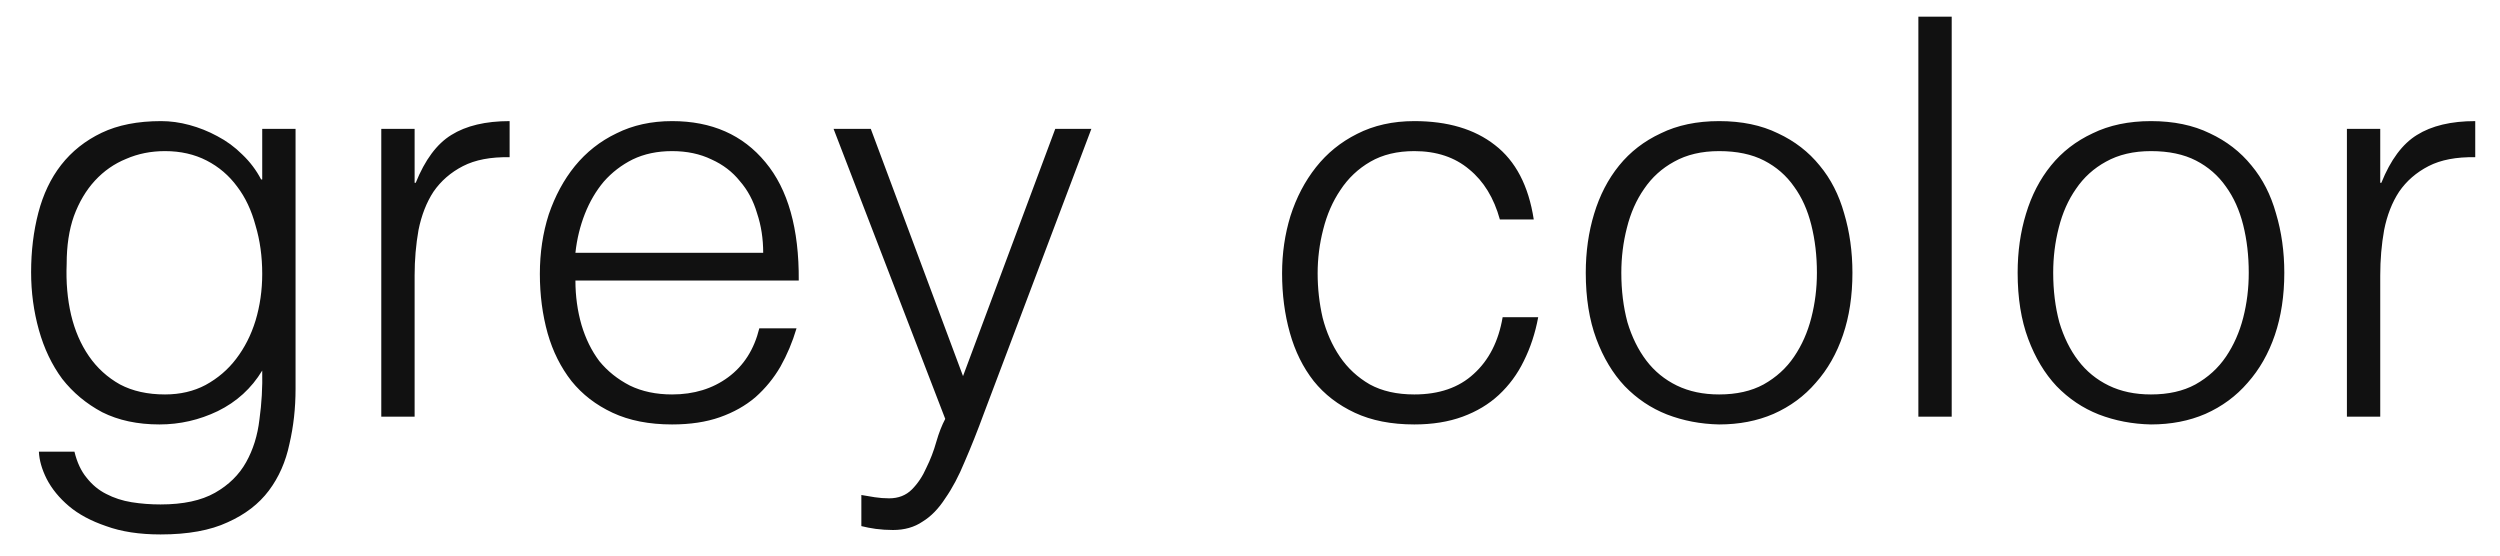 <?xml version="1.0" encoding="UTF-8"?> <svg xmlns="http://www.w3.org/2000/svg" width="72" height="16" viewBox="0 0 72 16" fill="none"><path d="M7.552 7.888C7.552 7.387 7.488 6.923 7.36 6.496C7.243 6.059 7.067 5.685 6.832 5.376C6.597 5.056 6.304 4.805 5.952 4.624C5.6 4.443 5.2 4.352 4.752 4.352C4.347 4.352 3.973 4.427 3.632 4.576C3.291 4.715 2.992 4.923 2.736 5.2C2.48 5.477 2.277 5.819 2.128 6.224C1.989 6.619 1.92 7.077 1.92 7.6C1.899 8.123 1.941 8.613 2.048 9.072C2.155 9.52 2.325 9.915 2.56 10.256C2.795 10.597 3.093 10.869 3.456 11.072C3.819 11.264 4.251 11.36 4.752 11.36C5.189 11.36 5.579 11.269 5.92 11.088C6.272 10.896 6.565 10.645 6.8 10.336C7.045 10.016 7.232 9.648 7.36 9.232C7.488 8.805 7.552 8.357 7.552 7.888ZM7.552 3.712H8.512V11.2C8.512 11.755 8.453 12.283 8.336 12.784C8.229 13.296 8.032 13.744 7.744 14.128C7.456 14.512 7.061 14.816 6.56 15.04C6.059 15.275 5.413 15.392 4.624 15.392C4.016 15.392 3.493 15.312 3.056 15.152C2.619 15.003 2.261 14.811 1.984 14.576C1.707 14.341 1.493 14.08 1.344 13.792C1.205 13.515 1.131 13.253 1.12 13.008H2.144C2.219 13.317 2.336 13.568 2.496 13.76C2.656 13.963 2.843 14.117 3.056 14.224C3.28 14.341 3.525 14.421 3.792 14.464C4.059 14.507 4.336 14.528 4.624 14.528C5.275 14.528 5.797 14.416 6.192 14.192C6.587 13.968 6.885 13.675 7.088 13.312C7.291 12.949 7.419 12.539 7.472 12.08C7.536 11.621 7.563 11.152 7.552 10.672C7.243 11.184 6.816 11.573 6.272 11.84C5.739 12.096 5.179 12.224 4.592 12.224C3.963 12.224 3.413 12.107 2.944 11.872C2.485 11.627 2.101 11.307 1.792 10.912C1.493 10.507 1.269 10.037 1.12 9.504C0.971 8.971 0.896 8.416 0.896 7.84C0.896 7.232 0.965 6.661 1.104 6.128C1.243 5.595 1.461 5.136 1.76 4.752C2.069 4.357 2.459 4.048 2.928 3.824C3.397 3.6 3.968 3.488 4.64 3.488C4.907 3.488 5.179 3.525 5.456 3.6C5.733 3.675 6 3.781 6.256 3.92C6.523 4.059 6.763 4.235 6.976 4.448C7.2 4.661 7.381 4.901 7.52 5.168H7.552V3.712ZM11.941 12H10.981V3.712H11.941V5.264H11.973C12.24 4.603 12.581 4.144 12.997 3.888C13.424 3.621 13.984 3.488 14.677 3.488V4.528C14.133 4.517 13.685 4.603 13.333 4.784C12.981 4.965 12.699 5.211 12.485 5.52C12.283 5.829 12.139 6.197 12.053 6.624C11.979 7.04 11.941 7.477 11.941 7.936V12ZM21.98 7.28C21.98 6.875 21.922 6.496 21.804 6.144C21.698 5.781 21.532 5.472 21.308 5.216C21.095 4.949 20.823 4.741 20.492 4.592C20.162 4.432 19.783 4.352 19.356 4.352C18.93 4.352 18.551 4.432 18.22 4.592C17.9 4.752 17.623 4.965 17.388 5.232C17.164 5.499 16.983 5.808 16.844 6.16C16.706 6.512 16.615 6.885 16.572 7.28H21.98ZM16.572 8.08C16.572 8.528 16.631 8.955 16.748 9.36C16.866 9.755 17.036 10.101 17.26 10.4C17.495 10.688 17.788 10.923 18.14 11.104C18.492 11.275 18.898 11.36 19.356 11.36C19.985 11.36 20.524 11.195 20.972 10.864C21.42 10.533 21.719 10.064 21.868 9.456H22.94C22.823 9.851 22.668 10.219 22.476 10.56C22.284 10.891 22.044 11.184 21.756 11.44C21.468 11.685 21.127 11.877 20.732 12.016C20.337 12.155 19.879 12.224 19.356 12.224C18.695 12.224 18.124 12.112 17.644 11.888C17.164 11.664 16.77 11.36 16.46 10.976C16.151 10.581 15.921 10.123 15.772 9.6C15.623 9.067 15.548 8.496 15.548 7.888C15.548 7.28 15.633 6.709 15.804 6.176C15.986 5.643 16.236 5.179 16.556 4.784C16.887 4.379 17.287 4.064 17.756 3.84C18.226 3.605 18.759 3.488 19.356 3.488C20.497 3.488 21.393 3.883 22.044 4.672C22.695 5.451 23.015 6.587 23.004 8.08H16.572ZM24.807 14.256C24.935 14.277 25.063 14.299 25.191 14.32C25.329 14.341 25.468 14.352 25.607 14.352C25.873 14.352 26.092 14.267 26.263 14.096C26.433 13.925 26.572 13.717 26.679 13.472C26.796 13.237 26.892 12.987 26.967 12.72C27.041 12.464 27.127 12.245 27.223 12.064L24.007 3.712H25.079L27.735 10.832L30.391 3.712H31.431L28.343 11.888C28.151 12.411 27.964 12.88 27.783 13.296C27.612 13.712 27.425 14.064 27.223 14.352C27.031 14.651 26.812 14.875 26.567 15.024C26.332 15.184 26.049 15.264 25.719 15.264C25.548 15.264 25.383 15.253 25.223 15.232C25.073 15.211 24.935 15.184 24.807 15.152V14.256ZM43.196 6.32C43.025 5.701 42.732 5.221 42.316 4.88C41.9 4.528 41.372 4.352 40.732 4.352C40.241 4.352 39.82 4.453 39.468 4.656C39.116 4.859 38.828 5.131 38.604 5.472C38.38 5.803 38.215 6.181 38.108 6.608C38.001 7.024 37.948 7.445 37.948 7.872C37.948 8.309 37.996 8.736 38.092 9.152C38.199 9.568 38.364 9.941 38.588 10.272C38.812 10.603 39.1 10.869 39.452 11.072C39.804 11.264 40.23 11.36 40.732 11.36C41.447 11.36 42.017 11.163 42.444 10.768C42.881 10.373 43.158 9.829 43.276 9.136H44.3C44.215 9.595 44.076 10.016 43.884 10.4C43.703 10.773 43.462 11.099 43.164 11.376C42.876 11.643 42.529 11.851 42.124 12C41.718 12.149 41.255 12.224 40.732 12.224C40.071 12.224 39.5 12.112 39.02 11.888C38.54 11.664 38.145 11.36 37.836 10.976C37.526 10.581 37.297 10.117 37.148 9.584C36.998 9.051 36.924 8.48 36.924 7.872C36.924 7.296 37.004 6.747 37.164 6.224C37.334 5.691 37.58 5.221 37.9 4.816C38.22 4.411 38.614 4.091 39.084 3.856C39.564 3.611 40.113 3.488 40.732 3.488C41.692 3.488 42.465 3.717 43.052 4.176C43.649 4.635 44.023 5.349 44.172 6.32H43.196ZM49.511 12.224C48.977 12.213 48.476 12.117 48.007 11.936C47.548 11.755 47.142 11.483 46.791 11.12C46.449 10.757 46.177 10.304 45.974 9.76C45.772 9.216 45.67 8.581 45.67 7.856C45.67 7.248 45.751 6.683 45.91 6.16C46.071 5.627 46.31 5.163 46.63 4.768C46.95 4.373 47.35 4.064 47.831 3.84C48.31 3.605 48.87 3.488 49.511 3.488C50.161 3.488 50.727 3.605 51.206 3.84C51.687 4.064 52.087 4.373 52.407 4.768C52.727 5.152 52.961 5.611 53.111 6.144C53.27 6.677 53.35 7.248 53.35 7.856C53.35 8.517 53.26 9.115 53.078 9.648C52.897 10.181 52.636 10.64 52.294 11.024C51.964 11.408 51.559 11.707 51.078 11.92C50.609 12.123 50.087 12.224 49.511 12.224ZM52.327 7.856C52.327 7.365 52.273 6.907 52.166 6.48C52.06 6.053 51.895 5.685 51.67 5.376C51.447 5.056 51.158 4.805 50.806 4.624C50.455 4.443 50.023 4.352 49.511 4.352C49.009 4.352 48.577 4.453 48.215 4.656C47.862 4.848 47.575 5.109 47.35 5.44C47.127 5.76 46.961 6.133 46.855 6.56C46.748 6.976 46.694 7.408 46.694 7.856C46.694 8.368 46.753 8.843 46.87 9.28C46.998 9.707 47.18 10.075 47.414 10.384C47.649 10.693 47.943 10.933 48.294 11.104C48.647 11.275 49.052 11.36 49.511 11.36C50.012 11.36 50.438 11.264 50.791 11.072C51.153 10.869 51.447 10.603 51.67 10.272C51.895 9.941 52.06 9.568 52.166 9.152C52.273 8.736 52.327 8.304 52.327 7.856ZM55.249 12V0.48H56.209V12H55.249ZM61.948 12.224C61.415 12.213 60.913 12.117 60.444 11.936C59.985 11.755 59.58 11.483 59.228 11.12C58.887 10.757 58.615 10.304 58.412 9.76C58.209 9.216 58.108 8.581 58.108 7.856C58.108 7.248 58.188 6.683 58.348 6.16C58.508 5.627 58.748 5.163 59.068 4.768C59.388 4.373 59.788 4.064 60.268 3.84C60.748 3.605 61.308 3.488 61.948 3.488C62.599 3.488 63.164 3.605 63.644 3.84C64.124 4.064 64.524 4.373 64.844 4.768C65.164 5.152 65.399 5.611 65.548 6.144C65.708 6.677 65.788 7.248 65.788 7.856C65.788 8.517 65.697 9.115 65.516 9.648C65.335 10.181 65.073 10.64 64.732 11.024C64.401 11.408 63.996 11.707 63.516 11.92C63.047 12.123 62.524 12.224 61.948 12.224ZM64.764 7.856C64.764 7.365 64.711 6.907 64.604 6.48C64.497 6.053 64.332 5.685 64.108 5.376C63.884 5.056 63.596 4.805 63.244 4.624C62.892 4.443 62.46 4.352 61.948 4.352C61.447 4.352 61.015 4.453 60.652 4.656C60.3 4.848 60.012 5.109 59.788 5.44C59.564 5.76 59.399 6.133 59.292 6.56C59.185 6.976 59.132 7.408 59.132 7.856C59.132 8.368 59.191 8.843 59.308 9.28C59.436 9.707 59.617 10.075 59.852 10.384C60.087 10.693 60.38 10.933 60.732 11.104C61.084 11.275 61.489 11.36 61.948 11.36C62.449 11.36 62.876 11.264 63.228 11.072C63.591 10.869 63.884 10.603 64.108 10.272C64.332 9.941 64.497 9.568 64.604 9.152C64.711 8.736 64.764 8.304 64.764 7.856ZM68.551 12H67.591V3.712H68.551V5.264H68.583C68.849 4.603 69.191 4.144 69.607 3.888C70.033 3.621 70.593 3.488 71.287 3.488V4.528C70.743 4.517 70.295 4.603 69.943 4.784C69.591 4.965 69.308 5.211 69.095 5.52C68.892 5.829 68.748 6.197 68.663 6.624C68.588 7.04 68.551 7.477 68.551 7.936V12Z" fill="#111111"></path></svg> 
